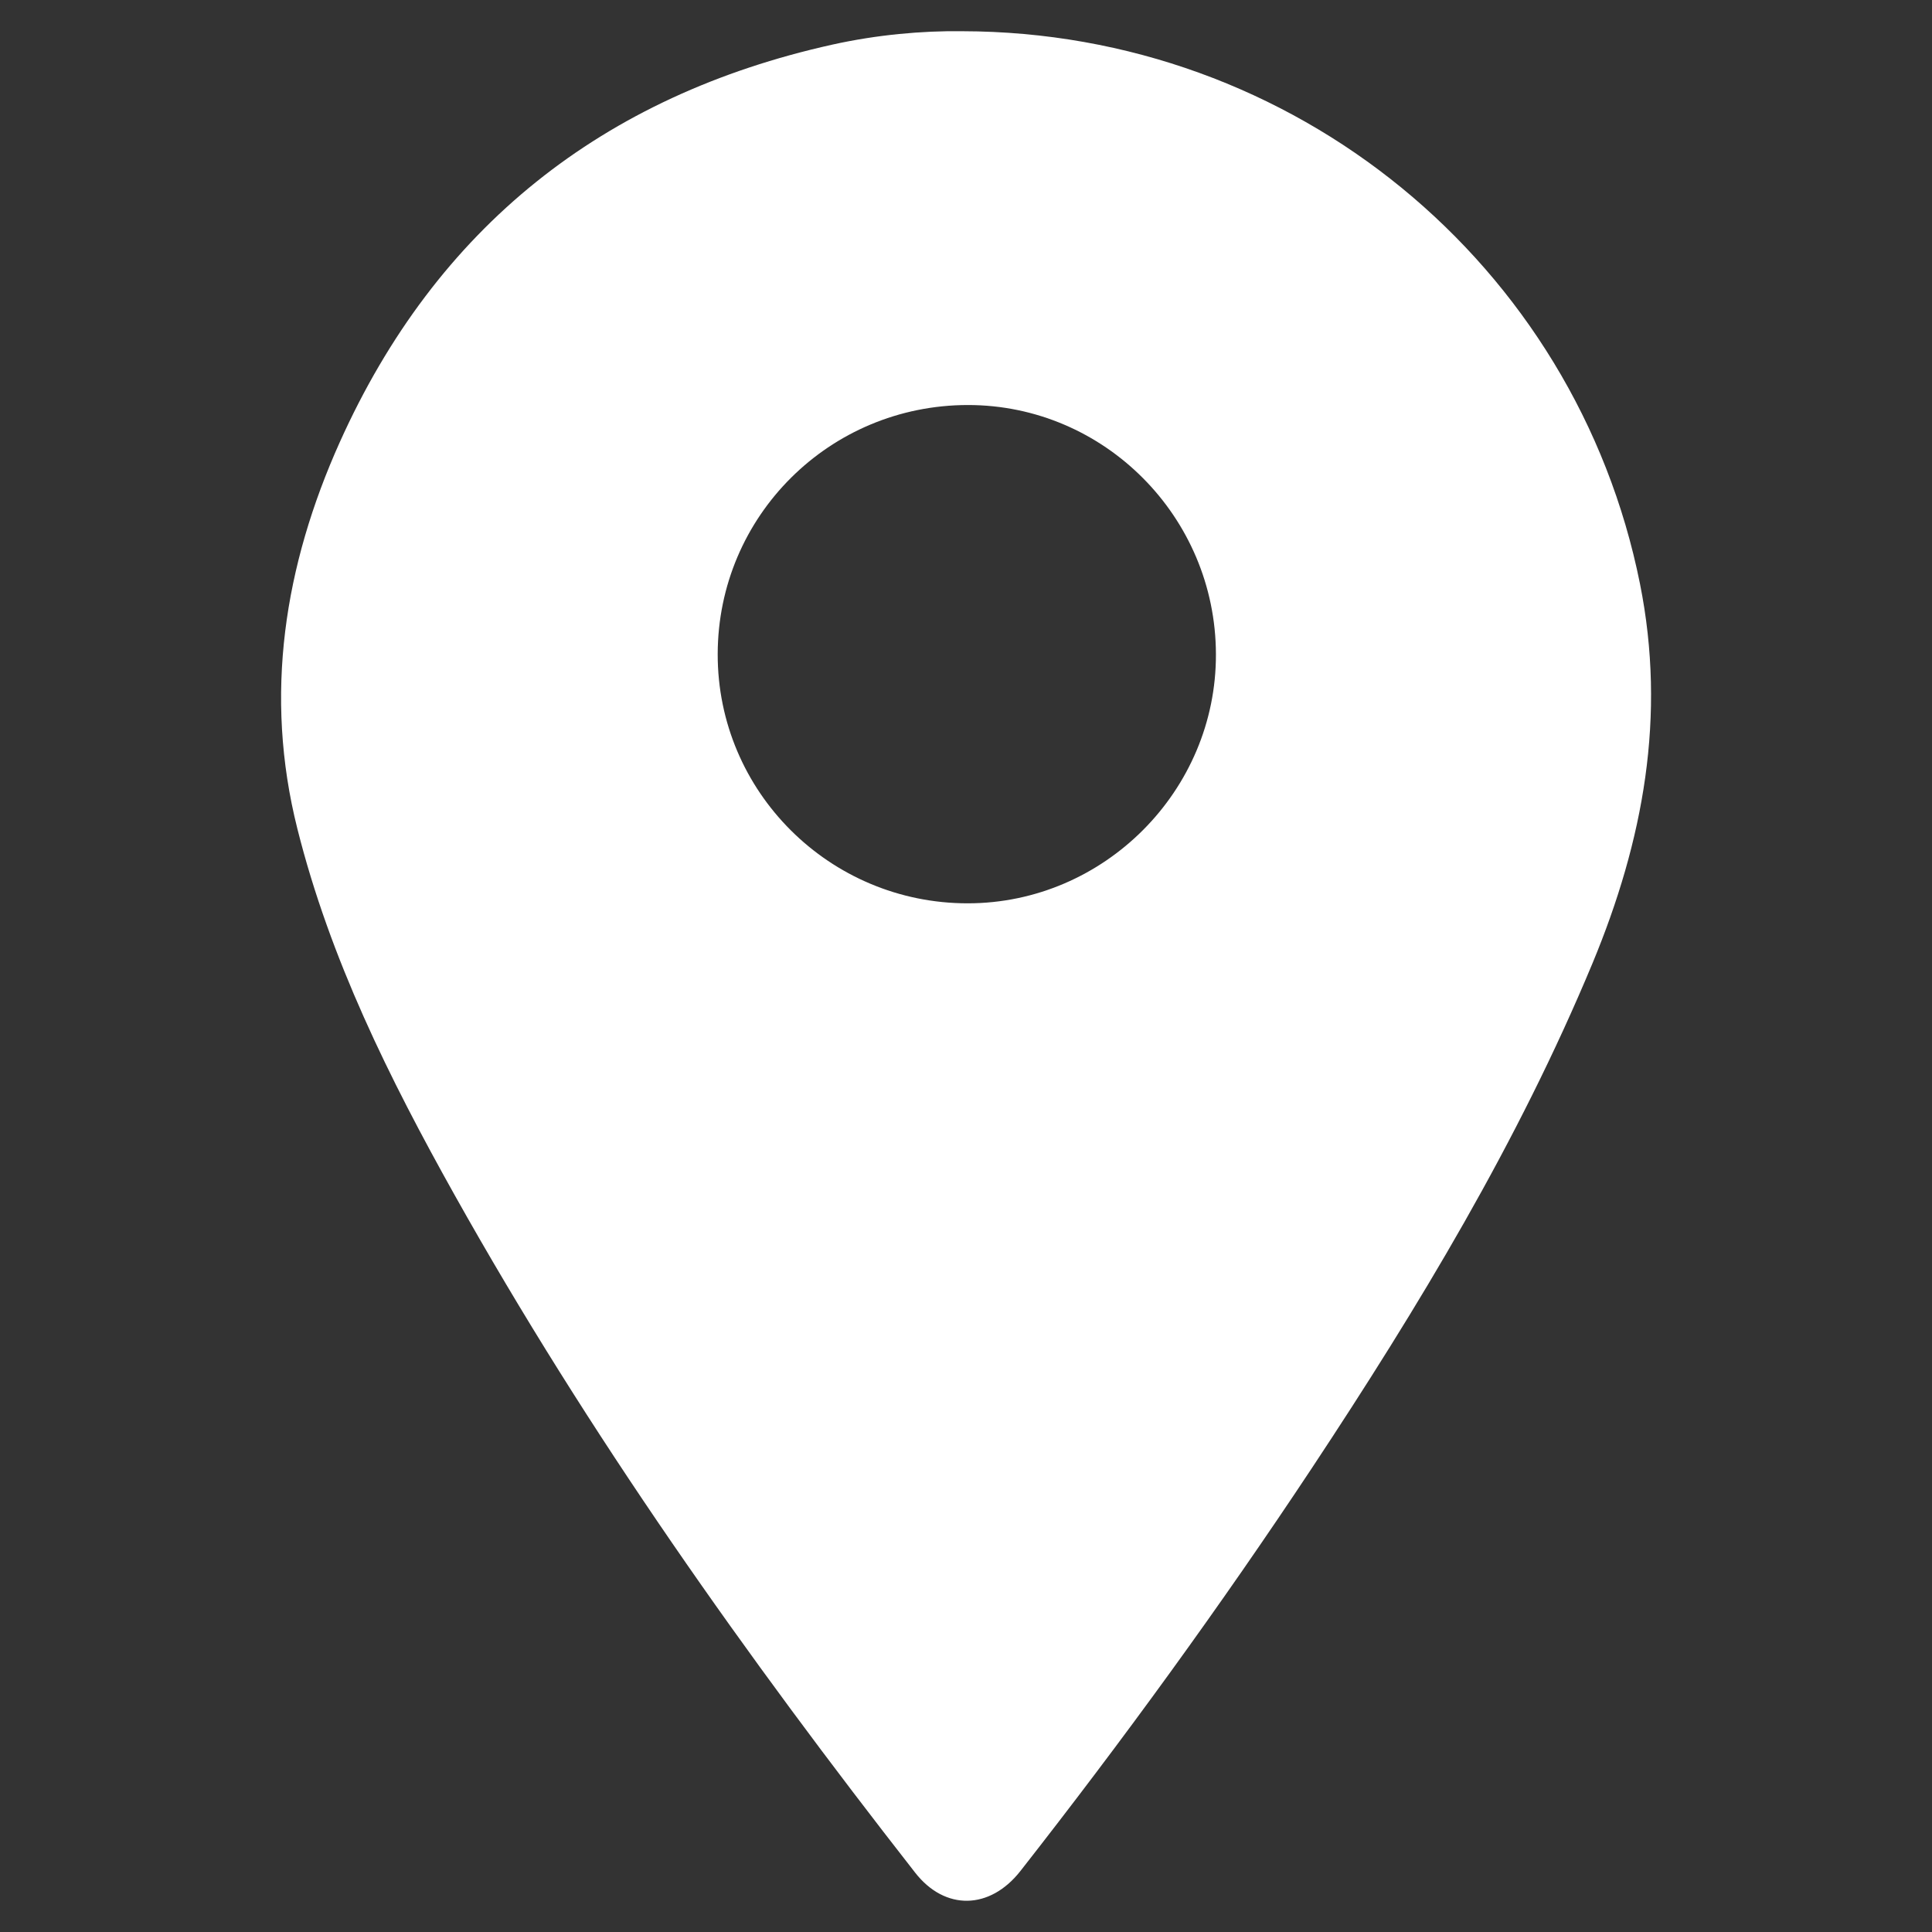 <?xml version="1.0" encoding="utf-8"?>
<!-- Generator: Adobe Illustrator 15.0.0, SVG Export Plug-In . SVG Version: 6.00 Build 0)  -->
<!DOCTYPE svg PUBLIC "-//W3C//DTD SVG 1.1//EN" "http://www.w3.org/Graphics/SVG/1.1/DTD/svg11.dtd">
<svg version="1.1" id="Layer_1" xmlns="http://www.w3.org/2000/svg" xmlns:xlink="http://www.w3.org/1999/xlink" x="0px" y="0px"
	 width="25px" height="25px" viewBox="0 0 25 25" enable-background="new 0 0 25 25" xml:space="preserve">
<rect x="0" y="0" width="25" height="25" fill="#333333" stroke="none"/>
<path fill="#FFFFFF" d="M12.451,0.404c4.299,0.007,7.941,3.015,8.77,7.149c0.344,1.716,0.043,3.328-0.613,4.909
	c-0.963,2.315-2.252,4.449-3.631,6.533c-1.186,1.791-2.449,3.526-3.773,5.216c-0.395,0.503-0.975,0.516-1.362,0.021
	c-2.181-2.791-4.227-5.674-5.96-8.77c-0.843-1.507-1.611-3.051-2.034-4.738C3.412,8.992,3.68,7.317,4.397,5.721
	c1.25-2.78,3.402-4.484,6.375-5.144C11.345,0.45,11.932,0.397,12.451,0.404z M12.524,5.241C10.733,5.242,9.29,6.679,9.287,8.464
	c-0.003,1.78,1.448,3.226,3.236,3.225c1.765-0.001,3.217-1.458,3.211-3.224C15.73,6.688,14.289,5.24,12.524,5.241z"/>
</svg>
